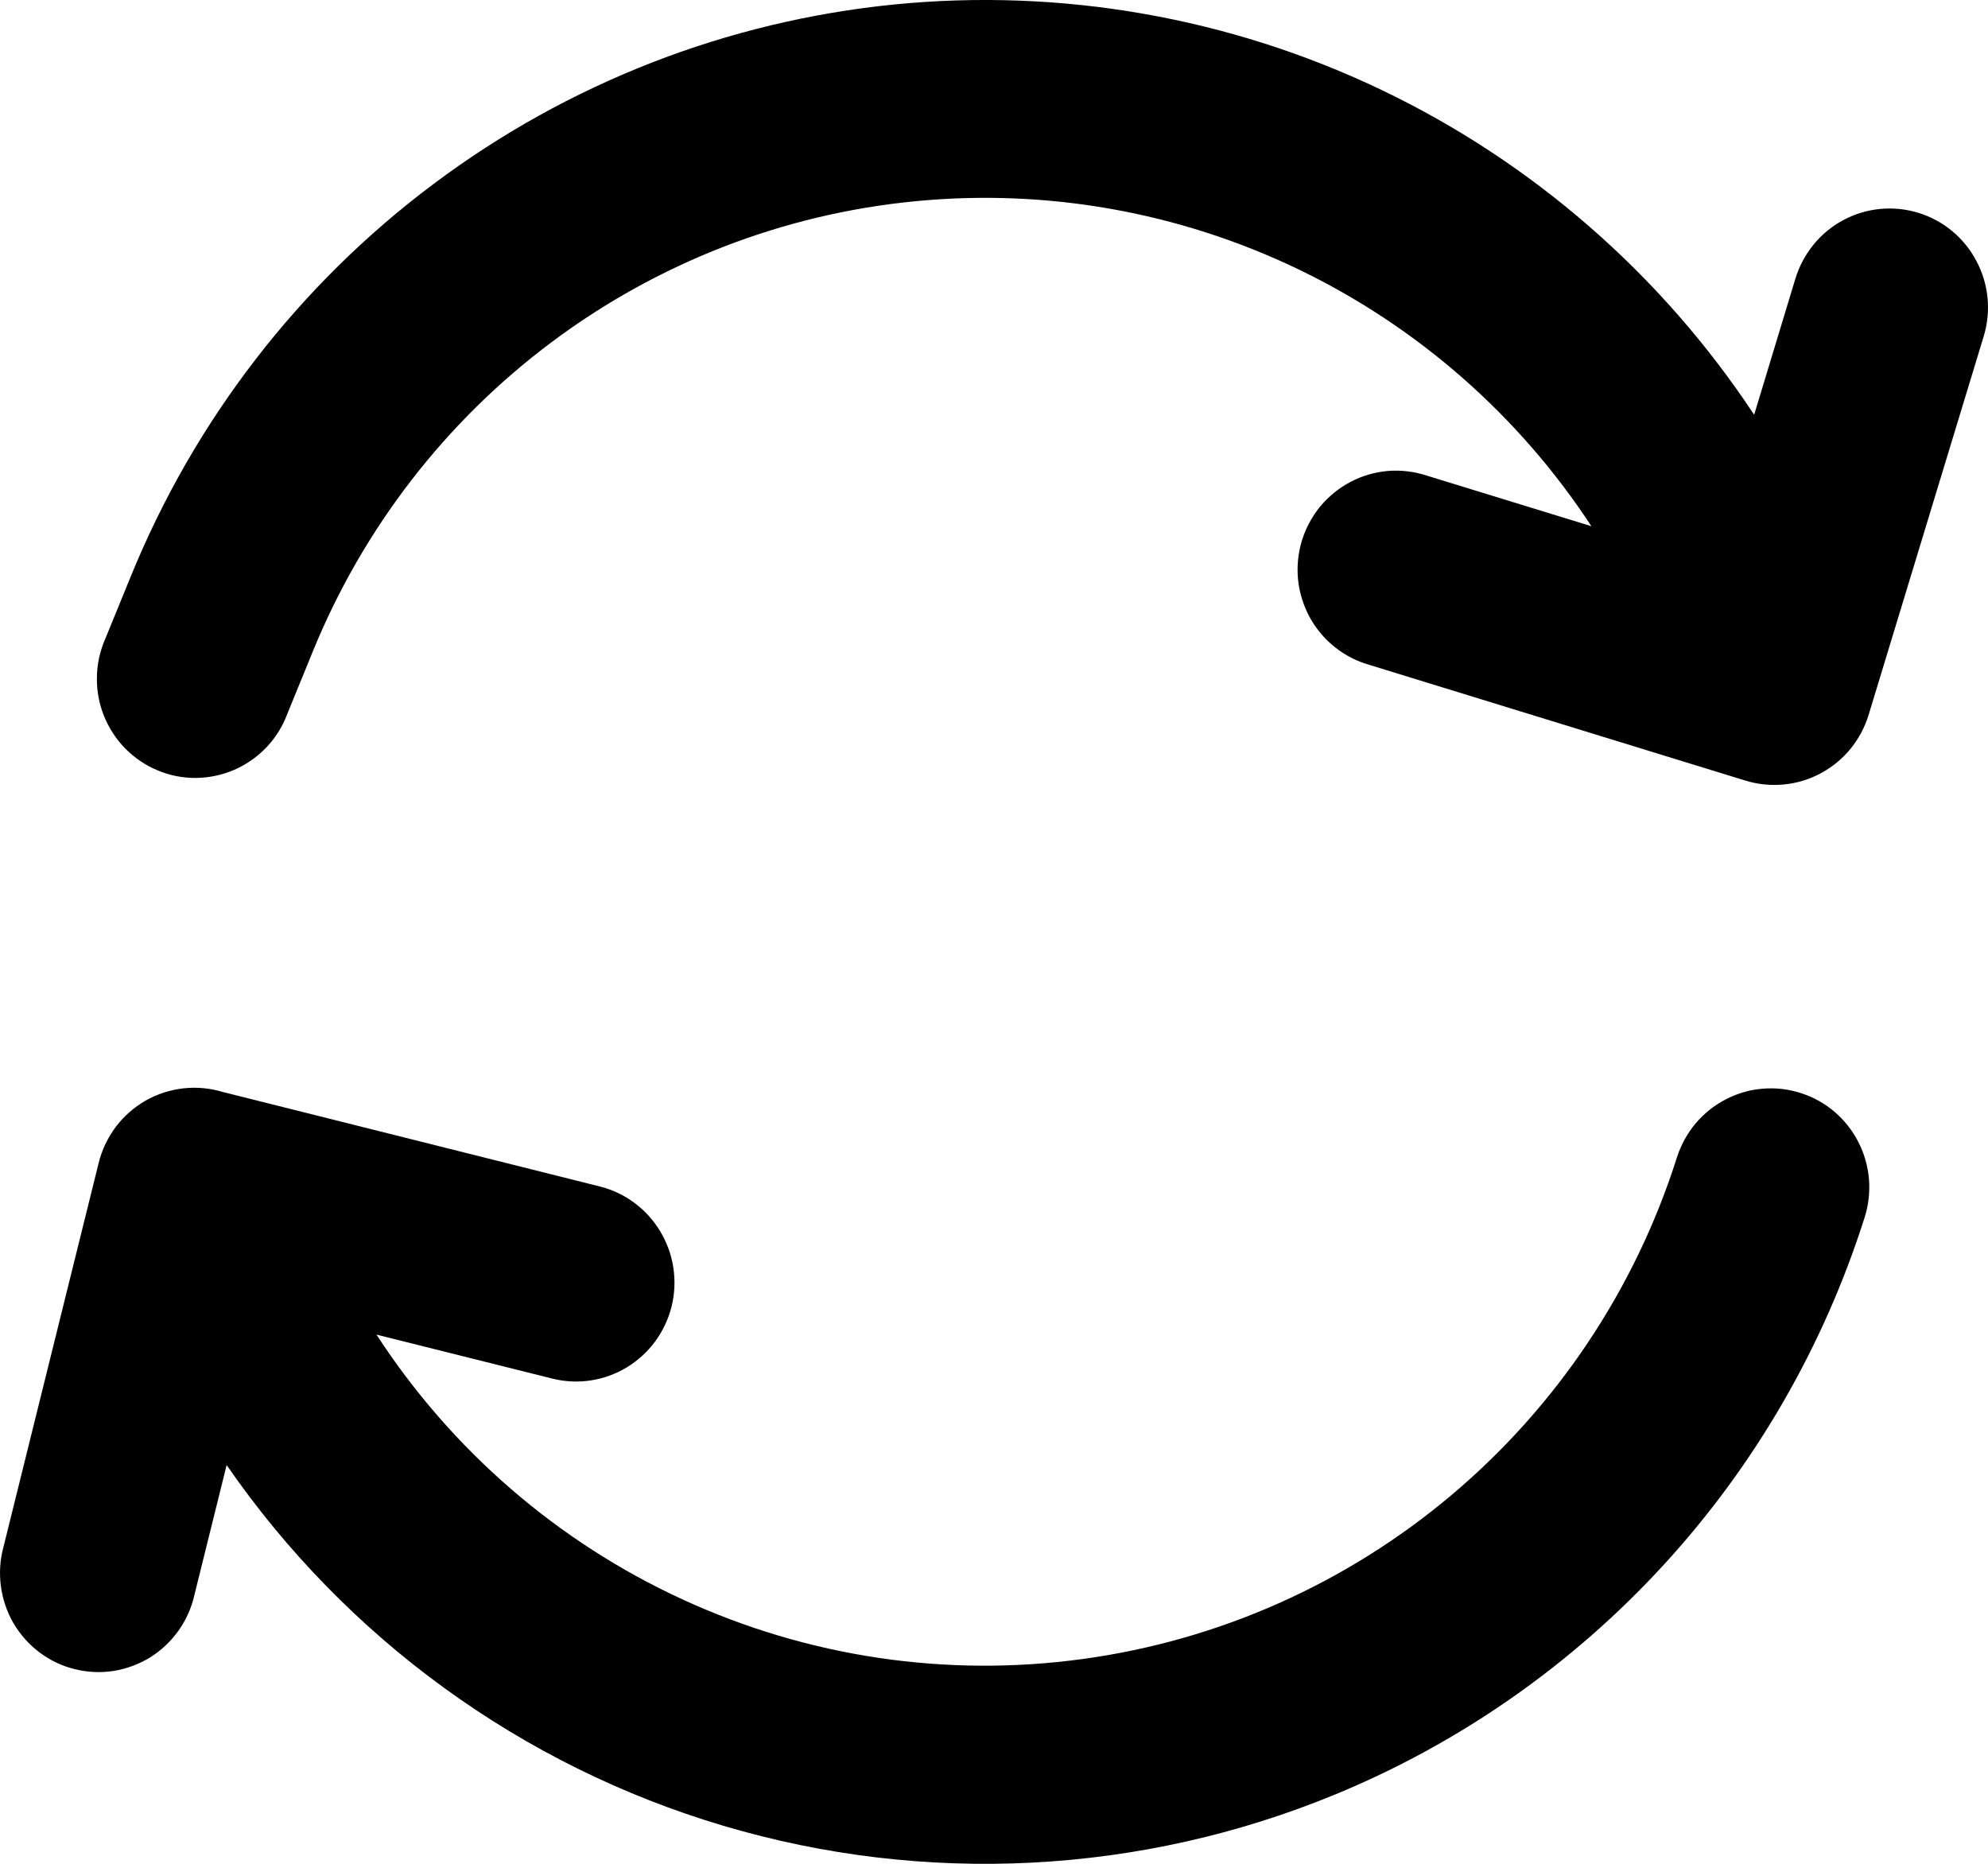 <svg width="16" height="15" viewBox="0 0 16 15" fill="none" xmlns="http://www.w3.org/2000/svg">
<path d="M14.118 3.338L14.45 2.242C14.512 2.04 14.65 1.87 14.836 1.771C15.021 1.672 15.239 1.651 15.44 1.713C15.64 1.774 15.809 1.914 15.907 2.101C16.006 2.287 16.027 2.505 15.965 2.708L15.039 5.754C14.977 5.956 14.839 6.125 14.653 6.224C14.468 6.323 14.251 6.344 14.05 6.283L11.021 5.351C10.919 5.322 10.824 5.273 10.742 5.207C10.659 5.141 10.591 5.059 10.54 4.966C10.49 4.873 10.458 4.771 10.447 4.665C10.437 4.559 10.447 4.453 10.478 4.351C10.509 4.25 10.56 4.156 10.627 4.074C10.695 3.993 10.778 3.926 10.872 3.877C10.965 3.828 11.068 3.799 11.173 3.79C11.278 3.782 11.384 3.795 11.484 3.828L12.808 4.235C12.223 3.342 11.406 2.627 10.447 2.166C9.487 1.705 8.42 1.516 7.362 1.62C6.303 1.723 5.293 2.115 4.439 2.754C3.586 3.392 2.922 4.252 2.518 5.242L2.312 5.746C2.275 5.846 2.218 5.937 2.145 6.014C2.072 6.091 1.984 6.152 1.887 6.195C1.79 6.237 1.686 6.259 1.58 6.261C1.474 6.262 1.369 6.242 1.271 6.201C1.173 6.161 1.085 6.101 1.01 6.026C0.935 5.95 0.877 5.861 0.837 5.762C0.797 5.663 0.778 5.557 0.78 5.451C0.781 5.345 0.804 5.24 0.847 5.142L1.053 4.638C1.565 3.382 2.407 2.29 3.49 1.48C4.572 0.669 5.853 0.17 7.197 0.036C8.54 -0.097 9.893 0.139 11.113 0.721C12.332 1.303 13.371 2.208 14.118 3.338ZM1.824 11.791L1.565 12.835C1.542 12.939 1.498 13.037 1.437 13.123C1.375 13.21 1.298 13.283 1.208 13.339C1.118 13.394 1.018 13.431 0.914 13.448C0.809 13.464 0.703 13.459 0.6 13.433C0.498 13.408 0.402 13.362 0.317 13.298C0.233 13.234 0.162 13.155 0.108 13.063C0.055 12.971 0.021 12.87 0.007 12.765C-0.007 12.659 0 12.552 0.028 12.45L0.794 9.36C0.82 9.254 0.867 9.156 0.932 9.069C0.997 8.983 1.079 8.911 1.173 8.857C1.267 8.804 1.37 8.771 1.477 8.759C1.585 8.747 1.693 8.758 1.796 8.789L4.828 9.549C5.032 9.6 5.207 9.731 5.315 9.912C5.423 10.093 5.456 10.31 5.405 10.515C5.354 10.72 5.224 10.896 5.044 11.005C4.864 11.114 4.648 11.146 4.445 11.095L3.03 10.741C3.635 11.672 4.489 12.411 5.495 12.873C6.501 13.336 7.616 13.502 8.712 13.352C9.808 13.203 10.839 12.744 11.686 12.029C12.533 11.314 13.161 10.373 13.497 9.313C13.529 9.214 13.58 9.121 13.647 9.041C13.714 8.962 13.796 8.896 13.889 8.848C13.981 8.8 14.082 8.77 14.186 8.762C14.29 8.753 14.394 8.765 14.493 8.797C14.592 8.828 14.684 8.879 14.764 8.947C14.843 9.015 14.909 9.097 14.956 9.19C15.004 9.283 15.033 9.385 15.042 9.489C15.05 9.593 15.039 9.698 15.007 9.798C14.677 10.838 14.125 11.793 13.389 12.595C12.652 13.398 11.75 14.028 10.746 14.442C9.181 15.087 7.444 15.176 5.822 14.694C4.199 14.212 2.789 13.188 1.824 11.791Z" fill="black"/>
</svg>
